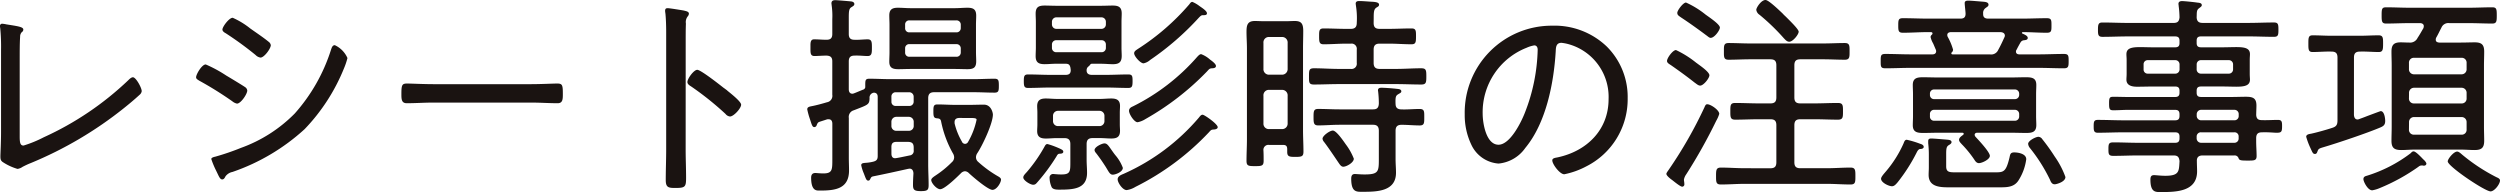 <svg xmlns="http://www.w3.org/2000/svg" width="338.662" height="26.014"><path id="Sweet_Ice_Cream_TAG:H2_" data-name="Sweet Ice Cream [TAG:H2]" d="M-337.27-16.211c0-.812,0-2.175.058-2.958a.872.872,0,0,1,.232-.638.4.4,0,0,0,.2-.348c0-.377-.841-.464-2.291-.7a4.3,4.3,0,0,0-.551-.087.29.29,0,0,0-.319.319.565.565,0,0,0,.029.232,25.719,25.719,0,0,1,.116,2.987V-6.264c0,1.392-.087,2.987-.087,3.248,0,.406.029.609.319.812a7.32,7.32,0,0,0,2,.928,1.625,1.625,0,0,0,.7-.29c.348-.174.7-.348,1.073-.493a51.829,51.829,0,0,0,12.644-7.453c.725-.58,1.421-1.16,2.117-1.8a.784.784,0,0,0,.29-.493c0-.464-.783-1.885-1.189-1.885-.232,0-.493.261-.638.406a41.312,41.312,0,0,1-11.426,7.714,16.286,16.286,0,0,1-2.755,1.131c-.464,0-.522-.435-.522-1.247Zm42.688-1.827c-.348,0-.435.406-.522.638a23.778,23.778,0,0,1-4.9,8.613,19.478,19.478,0,0,1-7.308,4.669,32.877,32.877,0,0,1-3.48,1.189c-.145.029-.522.116-.522.319a11.766,11.766,0,0,0,.667,1.6c.348.7.493,1.16.812,1.16.232,0,.348-.232.435-.406a1.537,1.537,0,0,1,.957-.609,27.861,27.861,0,0,0,9.773-5.8,25.8,25.8,0,0,0,5.307-8.178,9.539,9.539,0,0,0,.493-1.45A3.45,3.45,0,0,0-294.582-18.038Zm-18.792,4.35c0,.232.261.348.435.464a47.7,47.7,0,0,1,4.466,2.784,1.474,1.474,0,0,0,.638.319c.522,0,1.392-1.3,1.392-1.769a.622.622,0,0,0-.29-.464c-.377-.261-2.059-1.276-2.552-1.566a17.764,17.764,0,0,0-2.784-1.508C-312.591-15.428-313.374-14.094-313.374-13.688Zm3.567-6.467c0,.232.261.406.435.493a45.377,45.377,0,0,1,4.06,2.958,1.149,1.149,0,0,0,.667.348c.493,0,1.392-1.218,1.392-1.682a.688.688,0,0,0-.261-.435c-.783-.638-1.624-1.189-2.523-1.827a10.775,10.775,0,0,0-2.378-1.45C-308.908-21.75-309.807-20.532-309.807-20.155Zm28.536,7.4c-1.247,0-3.045-.087-3.509-.087-.7,0-.783.2-.783,1.421,0,.667,0,1.247.725,1.247,1.189,0,2.378-.087,3.567-.087h13.311c1.189,0,2.378.087,3.567.087.7,0,.7-.58.7-1.247,0-1.218-.058-1.421-.783-1.421-.464,0-2.262.087-3.48.087Zm39.353.493c-.986-.783-3.132-2.436-3.567-2.436-.464,0-1.334,1.189-1.334,1.653,0,.29.29.464.522.609a40.659,40.659,0,0,1,4.64,3.712.881.881,0,0,0,.609.348c.493,0,1.508-1.1,1.508-1.6,0-.348-.957-1.16-1.566-1.653-.145-.116-.29-.232-.377-.319C-241.57-12.006-241.715-12.122-241.918-12.267Zm-5.133-6.322c0-.783,0-1.6.029-2.378a1.254,1.254,0,0,1,.232-.957.647.647,0,0,0,.174-.377c0-.29-.348-.348-.7-.435-.319-.058-1.914-.319-2.175-.319s-.348.116-.348.377c0,.116.058.406.058.522.058.638.087,1.537.087,2.349V-3.886c0,1.363-.058,2.755-.058,4.118,0,1.015.377,1.073,1.305,1.073,1.334,0,1.45-.145,1.45-1.392,0-1.276-.058-2.552-.058-3.828Zm36.656.406a.571.571,0,0,1,.609.58v.551a.571.571,0,0,1-.609.58h-6.351a.548.548,0,0,1-.58-.58V-17.6a.548.548,0,0,1,.58-.58Zm.609-2.175a.571.571,0,0,1-.609.58h-6.351a.548.548,0,0,1-.58-.58v-.464a.548.548,0,0,1,.58-.58h6.351a.571.571,0,0,1,.609.58Zm2.059-.435c0-.435.029-.841.029-1.247,0-.87-.406-1.073-1.189-1.073-.551,0-1.131.058-1.682.058H-216.6c-.551,0-1.131-.058-1.711-.058-.754,0-1.16.232-1.16,1.044,0,.435.029.841.029,1.276v3.712c0,.435-.029.841-.029,1.276,0,.841.464,1.015,1.218,1.015.551,0,1.1-.029,1.653-.029h6.032c.551,0,1.131.029,1.682.029.812,0,1.189-.2,1.189-1.073,0-.406-.029-.812-.029-1.218Zm-.7,12.615c.464,0,.783.029.783.232A10.132,10.132,0,0,1-208.8-4.93a.471.471,0,0,1-.406.261.471.471,0,0,1-.435-.319,9.137,9.137,0,0,1-.986-2.465v-.174c0-.406.29-.551.638-.551ZM-208.684-.7c.493.464,2.581,2.262,3.19,2.262.58,0,1.16-.986,1.16-1.392,0-.232-.29-.377-.493-.493a15.488,15.488,0,0,1-2.61-1.914.816.816,0,0,1-.29-.609,1.025,1.025,0,0,1,.174-.551c.7-1.044,2.117-4.031,2.117-5.249,0-.174-.2-1.334-1.218-1.334-.667,0-1.334.029-1.972.029h-1.943c-.783,0-1.566-.058-2.378-.058-.522,0-.551.261-.551.928,0,.754.058.928.551.957.29.029.435.116.493.406a14.657,14.657,0,0,0,1.595,4.321,1.046,1.046,0,0,1,.174.58.855.855,0,0,1-.319.638,13.232,13.232,0,0,1-2.117,1.74c-.2.145-.667.406-.667.667,0,.406.725,1.247,1.218,1.247.609,0,2.349-1.711,2.813-2.175a.824.824,0,0,1,.551-.261A.821.821,0,0,1-208.684-.7Zm-10.5-3.538c0-.493.2-.7.7-.7h1.508c.58,0,.812.2.812.783V-3.8a.606.606,0,0,1-.551.7c-.551.116-1.769.377-1.972.377-.377,0-.493-.29-.493-.609Zm0-3.393a.67.67,0,0,1,.7-.7h1.624a.67.67,0,0,1,.7.7v.493a.654.654,0,0,1-.7.7h-1.624a.654.654,0,0,1-.7-.7Zm0-3.422a.571.571,0,0,1,.58-.609h1.827a.6.6,0,0,1,.609.609v.667a.571.571,0,0,1-.609.58H-218.6a.548.548,0,0,1-.58-.58Zm-5.075,1.827c1.943-.754,2.088-.754,2.117-1.624a.667.667,0,0,1,.609-.754c.348.029.493.232.493.58v8c0,.493-.174.667-.667.783a5.706,5.706,0,0,1-1.015.145c-.232.029-.551.029-.551.319a5.381,5.381,0,0,0,.348,1.1c.29.754.348.986.609.986.145,0,.2-.087.261-.2.116-.232.145-.319.406-.377,1.6-.319,3.161-.667,4.727-1.015.058,0,.116-.029.2-.029.377,0,.522.319.522.667-.029.522-.058,1.015-.058,1.537,0,.667.174.841,1.073.841.87,0,1.044-.145,1.044-.812,0-.957-.058-1.885-.058-2.813v-8.961c0-.551.232-.812.812-.812h5.336c.957,0,1.885.058,2.842.058.551,0,.58-.261.58-.928,0-.7-.029-.957-.58-.957-.957,0-1.885.058-2.842.058h-11.281c-.957,0-1.885-.058-2.842-.058-.58,0-.551.261-.551,1.044v.116a.409.409,0,0,1-.29.319c-.174.058-.9.377-1.218.493a.683.683,0,0,1-.232.058c-.377,0-.493-.29-.493-.609v-3.77c0-.551.232-.783.783-.783.609-.029,1.334.058,1.769.058.58,0,.58-.435.58-1.131,0-.725,0-1.131-.58-1.131-.522,0-1.189.087-1.769.058-.551,0-.783-.232-.783-.783v-2.175c0-.9.029-1.247.348-1.45.232-.145.406-.232.406-.435,0-.232-.232-.319-.406-.348-.261-.029-1.943-.174-2.175-.174-.29,0-.522.087-.522.435,0,.087.029.174.029.261a10.265,10.265,0,0,1,.087,1.885v2c0,.551-.232.783-.783.783s-1.131-.058-1.682-.058c-.464,0-.493.406-.493.841v.29c0,.7-.029,1.131.551,1.131.348,0,1.131-.058,1.624-.058.551.029.783.232.783.783v4.524a.88.88,0,0,1-.725,1.015c-.58.174-1.421.406-2.03.522-.261.058-.638.087-.638.435a9.742,9.742,0,0,0,.377,1.363c.232.725.319,1.044.58,1.044a.34.34,0,0,0,.319-.261c.116-.261.145-.377.406-.464.174-.058.464-.145.986-.319A.638.638,0,0,1-227.679-8c.377,0,.493.29.493.609v4.727c0,1.479.029,2-1.218,2-.435,0-.957-.058-1.073-.058-.435,0-.58.261-.58.638,0,1.6.58,1.74,1.015,1.74h.261c2.03,0,3.857-.261,3.857-2.726,0-.58-.029-1.16-.029-1.74V-8.178A.928.928,0,0,1-224.257-9.222Zm49.039-6c0-.29-.58-.7-.812-.87a3.782,3.782,0,0,0-1.189-.725c-.2,0-.377.2-.522.348a28.2,28.2,0,0,1-8.729,6.728c-.261.116-.522.261-.522.609,0,.435.7,1.537,1.16,1.537a3.1,3.1,0,0,0,1.073-.435,36.555,36.555,0,0,0,8.323-6.438c.319-.348.348-.406.667-.435C-175.566-14.906-175.218-14.935-175.218-15.225Zm-12.615,13.8a5.55,5.55,0,0,0-1.015-1.711c-.232-.29-.406-.551-.551-.754-.406-.58-.58-.841-.928-.841-.319,0-1.334.464-1.334.9,0,.2.174.377.29.522.522.7.783,1.073,1.247,1.8.406.667.551,1.015.928,1.015S-187.833-.87-187.833-1.421ZM-195.9-3.6c0-.2-.116-.29-.957-.638a9.673,9.673,0,0,0-1.189-.406c-.174,0-.261.116-.348.261A20.528,20.528,0,0,1-200.825-.87c-.232.261-.493.493-.493.754,0,.406.957.986,1.334.986.29,0,.406-.145.58-.348a25.877,25.877,0,0,0,2.61-3.538c.087-.174.2-.319.406-.319C-196.272-3.335-195.9-3.335-195.9-3.6Zm18.879-5.017c-.232,0-.377.232-.522.406a28.627,28.627,0,0,1-10.179,7.6c-.348.145-.812.319-.812.754s.667,1.45,1.218,1.45a3.113,3.113,0,0,0,1.189-.435A35.215,35.215,0,0,0-176.2-6.206c.29-.319.319-.377.638-.406.2,0,.58-.058.58-.319C-174.986-7.366-176.784-8.613-177.016-8.613Zm.58-13.746c0-.319-.7-.754-.986-.957a4.349,4.349,0,0,0-.986-.58c-.174,0-.29.145-.406.319a31.764,31.764,0,0,1-6.989,6.061c-.2.145-.493.29-.493.58,0,.406.841,1.363,1.276,1.363a1.916,1.916,0,0,0,.9-.464,37.405,37.405,0,0,0,6.583-5.713c.2-.2.319-.348.551-.348C-176.813-22.1-176.436-22.069-176.436-22.359Zm-20.851,13.92a.67.67,0,0,1,.7-.7h5.568a.67.67,0,0,1,.7.7v.667a.67.67,0,0,1-.7.7h-5.568a.67.67,0,0,1-.7-.7Zm2.349,6.09c0,1.392.029,1.827-1.189,1.827a6.062,6.062,0,0,1-.725-.029c-.116,0-.29-.029-.377-.029a.473.473,0,0,0-.522.522,3.161,3.161,0,0,0,.29,1.276c.2.319.7.319,1.015.319,1.943,0,3.77-.087,3.77-2.291,0-.58-.058-1.16-.058-1.769V-4.64c0-.551.232-.812.812-.812h1.015c.493,0,1.015.058,1.508.058.754,0,1.189-.2,1.189-1.044,0-.261-.029-.522-.029-.87V-8.9c0-.319.029-.609.029-.9,0-.812-.464-1.015-1.189-1.015-.493,0-1.015.058-1.508.058h-5.829c-.522,0-1.015-.058-1.537-.058-.725,0-1.16.232-1.16,1.044,0,.29.029.522.029.87v1.595c0,.319-.029.609-.029.9,0,.812.464,1.015,1.189,1.015.493,0,.986-.058,1.508-.058h.986c.58,0,.812.261.812.812Zm4.205-16.356a.571.571,0,0,1,.609.58v.464a.571.571,0,0,1-.609.58h-6.09a.571.571,0,0,1-.609-.58v-.464a.571.571,0,0,1,.609-.58Zm.609-2.146a.6.6,0,0,1-.609.609h-6.09a.6.6,0,0,1-.609-.609V-21.2a.6.6,0,0,1,.609-.609h6.09a.6.6,0,0,1,.609.609Zm-2.61,6.119c.087-.406.29-.377.464-.638a.336.336,0,0,1,.2-.145h1.334c.522,0,1.044.058,1.566.058.812,0,1.189-.261,1.189-1.131,0-.348-.029-.725-.029-1.1V-21.2c0-.377.029-.754.029-1.131,0-.87-.435-1.073-1.218-1.073-.522,0-1.015.029-1.537.029h-6.148c-.522,0-1.015-.029-1.537-.029-.841,0-1.218.232-1.218,1.1,0,.377.029.754.029,1.1v3.509c0,.377-.029.754-.029,1.131,0,.87.406,1.1,1.218,1.1.522,0,1.015-.058,1.537-.058h1.3c.435,0,.58.145.667.58,0,.087.029.174.029.29,0,.464-.232.638-.7.638h-2c-1.015,0-2.059-.058-3.074-.058-.522,0-.58.232-.58.9,0,.7.058.928.58.928,1.015,0,2.059-.058,3.074-.058h7.424c1.015,0,2.059.058,3.074.058.522,0,.58-.232.58-.928,0-.667-.029-.9-.58-.9-1.015,0-2.059.058-3.074.058h-1.827C-192.444-14.007-192.792-14.181-192.734-14.732Zm36.192,12.064a7.956,7.956,0,0,0-1.073-1.914c-.29-.406-1.276-1.885-1.769-1.885-.406,0-1.392.7-1.392,1.1a.762.762,0,0,0,.2.435c.58.754,1.392,1.972,1.943,2.784.145.2.348.58.667.58C-157.557-1.566-156.542-2.117-156.542-2.668Zm5.655-7.424c-.029-.928.029-1.1.377-1.305.232-.145.406-.2.406-.377,0-.319-.406-.319-.638-.348-.464-.058-1.6-.145-2.059-.145-.232,0-.464.058-.464.348,0,.087.029.174.029.232a13.786,13.786,0,0,1,.087,1.566c-.029.551-.232.783-.783.783h-4.553c-.957,0-1.914-.058-2.871-.058-.609,0-.638.29-.638,1.1s.029,1.131.638,1.131c.957,0,1.914-.087,2.871-.087h4.553c.551,0,.783.261.783.812V-2.7c0,1.769,0,2.175-1.943,2.175-.58,0-1.1-.058-1.305-.058-.406,0-.493.29-.493.638,0,1.885.754,1.769,1.6,1.769,1.914,0,4.466-.058,4.466-2.581,0-.609-.058-1.218-.058-1.827V-6.438c0-.551.232-.812.812-.812.812,0,1.653.087,2.465.087.638,0,.609-.377.609-1.131s.029-1.1-.638-1.1c-.812,0-1.624.087-2.436.058C-150.626-9.338-150.887-9.57-150.887-10.092Zm-2.958-11.6c0-.841.029-1.189.348-1.421.232-.145.377-.2.377-.406,0-.319-.464-.377-1.1-.406-.522-.029-1.073-.087-1.6-.087-.232,0-.464.058-.464.348,0,.087.029.2.029.261a10.641,10.641,0,0,1,.116,2.349c0,.58-.261.812-.812.812h-.58c-1.044,0-2.059-.058-3.1-.058-.609,0-.609.319-.609,1.073s.029,1.073.609,1.073c1.044,0,2.059-.087,3.1-.087h.58a.71.71,0,0,1,.812.812v1.8a.71.71,0,0,1-.812.812h-1.6c-1.131,0-2.262-.087-3.393-.087-.667,0-.667.29-.667,1.1,0,.783-.029,1.1.667,1.1,1.131,0,2.262-.058,3.393-.058h7.743c1.131,0,2.262.058,3.393.058.667,0,.7-.261.7-1.1s-.029-1.1-.7-1.1c-1.131,0-2.262.087-3.393.087h-2.233c-.58,0-.812-.261-.812-.812v-1.8c0-.551.232-.812.812-.812h1.218c1.044,0,2.059.087,3.1.087.58,0,.609-.29.609-1.073,0-.754,0-1.073-.609-1.073-1.044,0-2.059.058-3.1.058h-1.218c-.58,0-.812-.232-.812-.812Zm-12.47,9.715a.747.747,0,0,1,.812.812v3.712a.739.739,0,0,1-.812.783h-1.653a.726.726,0,0,1-.812-.783v-3.712a.734.734,0,0,1,.812-.812Zm-1.653-2.059a.747.747,0,0,1-.812-.812v-3.48a.734.734,0,0,1,.812-.812h1.653a.747.747,0,0,1,.812.812v3.48a.761.761,0,0,1-.812.812Zm1.827,9.512c.406,0,.58.145.58.58v.377c0,.638.319.667,1.1.667.87,0,1.1-.058,1.1-.725,0-.957-.058-1.914-.058-2.871V-17.6c0-.783.029-1.566.029-2.349,0-.928-.2-1.363-1.131-1.363-.406,0-.812.029-1.189.029h-3.016c-.406,0-.812-.029-1.218-.029-1.015,0-1.131.58-1.131,1.479,0,.725.058,1.479.058,2.233V-5.278c0,.957-.058,1.943-.058,2.9,0,.7.261.725,1.16.725s1.16-.029,1.16-.725c0-.493,0-.957-.029-1.421A.674.674,0,0,1-168-4.524ZM-132.1-18.009c.319,0,.464.261.464.58a24.745,24.745,0,0,1-1.74,8.555c-.493,1.276-2,4.321-3.567,4.321-1.682,0-2.146-2.929-2.146-4.2a9.378,9.378,0,0,1,5.945-8.932A4.35,4.35,0,0,1-132.1-18.009Zm2.436-2.668A11.787,11.787,0,0,0-141.52-8.642a9.262,9.262,0,0,0,.87,4.031A4.417,4.417,0,0,0-136.938-2a4.993,4.993,0,0,0,3.625-2.117c2.813-3.393,3.857-8.758,4.118-13.05.029-.551.029-1.189.783-1.189a6.1,6.1,0,0,1,1.218.261,7.41,7.41,0,0,1,5.162,7.366c0,4.176-2.958,7.047-6.9,7.888-.261.058-.725.087-.725.406,0,.522,1.015,1.885,1.624,1.885a10.885,10.885,0,0,0,2.987-1.073,10.182,10.182,0,0,0,5.6-9.222,9.629,9.629,0,0,0-2.842-7.018A10.212,10.212,0,0,0-129.659-20.677Zm21,10.643c-.174,0-.261.116-.377.406a58.028,58.028,0,0,1-4.785,8.381c-.087.145-.377.493-.377.638,0,.261.58.7.783.841.261.2,1.1.9,1.363.9a.307.307,0,0,0,.29-.348c0-.232-.058-.464-.058-.609a1.8,1.8,0,0,1,.319-.725,71.125,71.125,0,0,0,4.06-7.25,4.3,4.3,0,0,0,.406-.928C-107.039-9.251-108.2-10.034-108.663-10.034Zm12.383-9.831c0-.319-1.1-1.392-1.769-2.059a5.967,5.967,0,0,1-.435-.435c-.377-.348-1.856-1.8-2.291-1.8-.58,0-1.247,1.044-1.247,1.334a.949.949,0,0,0,.435.667,28.641,28.641,0,0,1,3.306,3.19c.2.2.406.464.725.464C-97.063-18.5-96.28-19.488-96.28-19.865Zm-13.891,4.2a13.511,13.511,0,0,0-2.726-1.711c-.435,0-1.218,1.073-1.218,1.479,0,.261.29.406.551.58,1.16.812,2.088,1.479,3.19,2.349.29.2.493.406.754.406.464,0,1.247-1.015,1.247-1.392,0-.435-1.131-1.218-1.479-1.479C-109.939-15.486-110.026-15.573-110.171-15.66Zm-1.363-8.149c-.406,0-1.189,1.073-1.189,1.392s.2.406.522.638c1.015.667,2.03,1.392,3.016,2.117l.348.261c.29.2.435.377.638.377.522,0,1.247-1.044,1.247-1.392,0-.435-1.392-1.363-1.914-1.74A12.14,12.14,0,0,0-111.534-23.809Zm7.917,22.446c-1.044,0-2.117-.087-3.19-.087-.638,0-.667.319-.667,1.131,0,.841,0,1.16.667,1.16,1.073,0,2.146-.087,3.19-.087h11.165c1.044,0,2.117.087,3.19.087.667,0,.667-.319.667-1.131s0-1.16-.667-1.16c-1.073,0-2.146.087-3.19.087h-3.6c-.58,0-.812-.232-.812-.812V-7.192c0-.58.232-.812.812-.812h1.856c1.073,0,2.146.058,3.219.058.7,0,.7-.319.7-1.131s0-1.131-.7-1.131c-1.073,0-2.146.058-3.219.058h-1.856c-.58,0-.812-.232-.812-.812v-4.35c0-.58.232-.812.812-.812h3.1c.986,0,1.943.058,2.929.058.667,0,.638-.406.638-1.131s.029-1.131-.638-1.131c-.986,0-1.943.058-2.929.058h-9.918c-.957,0-1.943-.058-2.9-.058-.667,0-.638.377-.638,1.131s-.029,1.131.638,1.131c.957,0,1.943-.058,2.9-.058h2.755c.58,0,.812.232.812.812v4.35c0,.58-.232.812-.812.812h-1.508c-1.073,0-2.175-.058-3.248-.058-.667,0-.667.319-.667,1.131,0,.783,0,1.131.667,1.131,1.073,0,2.175-.058,3.248-.058h1.508c.58,0,.812.232.812.812v5.017c0,.58-.232.812-.812.812Zm24.273-2.9c0-.232-.261-.348-.464-.406a12.872,12.872,0,0,0-1.827-.551c-.261,0-.348.261-.435.493A15.636,15.636,0,0,1-84.419-.986c-.319.377-.7.783-.7,1.044,0,.522,1.044,1.015,1.479,1.015.319,0,.551-.29.754-.522a23.266,23.266,0,0,0,2.61-4.089c.087-.174.232-.406.435-.435C-79.692-3.973-79.344-4-79.344-4.263Zm19.2,4.089A11.647,11.647,0,0,0-61.6-2.958a26.644,26.644,0,0,0-1.682-2.349.68.68,0,0,0-.522-.319c-.348,0-1.392.522-1.392.957a1.03,1.03,0,0,0,.232.551A22.18,22.18,0,0,1-62.234.2c.116.29.261.609.638.609C-61.393.812-60.146.493-60.146-.174ZM-74.965-.812c-.87,0-1.334,0-1.334-.812V-3.306c0-.928.087-1.044.493-1.276.116-.087.232-.174.232-.319,0-.319-.435-.319-.725-.348-.406-.029-1.682-.145-2.03-.145-.232,0-.406.058-.406.348v.29a13.146,13.146,0,0,1,.087,1.508v1.769c0,.348-.029.667-.029,1.015,0,1.566,1.421,1.682,2.668,1.682h7.018c.957,0,1.885-.029,2.465-.9a7.04,7.04,0,0,0,1.073-2.9c0-.754-1.1-.928-1.624-.928s-.551.261-.638.667C-68.179-.9-68.5-.812-69.6-.812Zm7.946-8.468a.571.571,0,0,1,.609.58v.319a.571.571,0,0,1-.609.58h-10.9a.548.548,0,0,1-.58-.58V-8.7a.548.548,0,0,1,.58-.58Zm-10.9-1.45a.548.548,0,0,1-.58-.58v-.145a.548.548,0,0,1,.58-.58h10.9a.571.571,0,0,1,.609.58v.145a.571.571,0,0,1-.609.58Zm3.915,4.843c-.2.145-.551.377-.551.667,0,.232.2.406.348.58A14.91,14.91,0,0,1-72.5-2.552c.145.232.319.493.638.493.406,0,1.479-.493,1.479-.986,0-.522-1.537-2.146-1.943-2.581a.521.521,0,0,1-.116-.261c0-.2.174-.29.348-.29h4.553c.7,0,1.392.029,2.117.029.812,0,1.334-.145,1.334-1.073,0-.377-.029-.754-.029-1.189V-11.4c0-.435.029-.841.029-1.247,0-.986-.638-1.044-1.45-1.044-.667,0-1.334.029-2,.029h-9.831c-.7,0-1.392-.029-2.088-.029-.783,0-1.363.116-1.363,1.044,0,.406.029.812.029,1.247V-8.41c0,.406-.029.812-.029,1.218,0,.957.638,1.044,1.421,1.044.667,0,1.334-.029,2.03-.029h3.248c.087,0,.2.029.2.145C-73.921-5.974-73.95-5.945-74.008-5.887Zm-1.508-11.194a.535.535,0,0,0,.145-.348,7.941,7.941,0,0,0-.725-1.74.546.546,0,0,1-.058-.232c0-.29.2-.377.464-.406h6.757c.319.029.58.145.58.493a.693.693,0,0,1-.087.261c-.232.522-.522,1.131-.812,1.653a1.033,1.033,0,0,1-1.131.609h-5.046c-.087,0-.174-.029-.174-.145A.159.159,0,0,1-75.516-17.081Zm-3.219-4.553c-1.131,0-2.291-.058-3.422-.058-.609,0-.638.232-.638.986,0,.725.029.986.638.986,1.131,0,2.291-.087,3.422-.087h.406c.087.029.174.058.174.174a.251.251,0,0,1-.087.174.442.442,0,0,0-.174.319,3.01,3.01,0,0,0,.348.87c.116.261.232.551.348.812a.546.546,0,0,1,.058.232c0,.319-.232.435-.493.435h-2.929c-1.16,0-2.291-.058-3.451-.058-.638,0-.638.232-.638.986,0,.725,0,.957.638.957,1.16,0,2.291-.058,3.451-.058H-63.8c1.16,0,2.291.058,3.451.058.609,0,.638-.261.638-.957,0-.725,0-.986-.638-.986-1.16,0-2.291.058-3.451.058h-2.581c-.232,0-.464-.087-.464-.377a.4.4,0,0,1,.087-.261c.174-.348.348-.667.551-1.015a.591.591,0,0,1,.464-.261c.232-.029.493-.058.493-.319,0-.29-.464-.464-.7-.58a.093.093,0,0,1-.087-.087c0-.087.029-.087.116-.116,1.073,0,2.175.087,3.248.087.638,0,.638-.261.638-.986s0-.986-.638-.986c-1.131,0-2.262.058-3.393.058h-4.524c-.464,0-.725-.174-.7-.667a.816.816,0,0,1,.348-.783c.232-.174.377-.232.377-.435,0-.348-.435-.377-.7-.406-.435-.029-1.624-.145-2.03-.145-.29,0-.522.058-.493.377,0,.261.116,1.131.116,1.392,0,.493-.232.667-.7.667Zm36.366,6.206a.571.571,0,0,1,.609-.58h3.712a.571.571,0,0,1,.609.58v.667a.571.571,0,0,1-.609.58H-41.76a.571.571,0,0,1-.609-.58Zm-2.929-.58a.571.571,0,0,1,.609.58v.667a.571.571,0,0,1-.609.58h-3.683a.548.548,0,0,1-.58-.58v-.667a.548.548,0,0,1,.58-.58Zm8.033,9.773a.548.548,0,0,1,.58.58v.232a.571.571,0,0,1-.58.609h-4.5a.6.6,0,0,1-.609-.609v-.232a.571.571,0,0,1,.609-.58Zm-5.1-2.436a.6.6,0,0,1,.609-.609h4.5a.571.571,0,0,1,.58.609v.2a.571.571,0,0,1-.58.609h-4.5a.6.6,0,0,1-.609-.609Zm8.062.029c0-.406.029-.812.029-1.218,0-1.015-.493-1.189-1.421-1.189-.638,0-1.247.029-1.885.029H-41.76c-.435,0-.609-.174-.609-.58v-.261c0-.406.174-.58.609-.58h2.842c.725,0,1.363.029,1.914.029,1.131,0,1.856-.145,1.856-.957,0-.232-.029-.406-.029-.841v-1.769c0-.435.029-.609.029-.841,0-.812-.7-.957-1.856-.957-.551,0-1.189.029-1.914.029H-41.76c-.435,0-.609-.174-.609-.58v-.319c0-.406.174-.58.609-.58h6.38c1.16,0,2.32.058,3.48.058.58,0,.609-.261.609-.957,0-.725-.029-.986-.609-.986-1.16,0-2.32.058-3.48.058h-6.177c-.522,0-.783-.2-.812-.754.029-.7-.029-.986.348-1.247.174-.145.348-.232.348-.406,0-.319-.406-.319-.638-.348-.348-.058-1.711-.2-2.03-.2-.232,0-.493.058-.493.377,0,.087.029.174.029.29a13.7,13.7,0,0,1,.116,1.537c-.058.551-.261.754-.812.754h-6.148c-1.16,0-2.32-.058-3.48-.058-.551,0-.609.261-.609.986,0,.667.029.957.609.957,1.16,0,2.32-.058,3.48-.058H-45.3c.435,0,.609.174.609.58v.319c0,.406-.174.58-.609.58h-2.784c-.725,0-1.392-.029-1.943-.029-1.16,0-1.856.145-1.856.957,0,.29.029.435.029.841v1.769c0,.406-.029.551-.029.841,0,.812.783.957,1.421.957.783,0,1.6-.029,2.378-.029H-45.3c.435,0,.609.174.609.58v.261c0,.406-.174.58-.609.58h-6.293c-.7,0-1.363-.029-2.059-.029-.522,0-.58.145-.58.9s.058.928.58.928c.7,0,1.363-.058,2.059-.058H-45.3c.435,0,.609.174.609.609v.2c0,.435-.174.609-.609.609h-6.9c-1.189,0-2.378-.058-3.567-.058-.522,0-.551.29-.551.841s0,.9.551.9c1.189,0,2.378-.058,3.567-.058h6.9c.435,0,.609.174.609.58v.232c0,.435-.174.609-.609.609h-4.93c-1.131,0-2.291-.058-3.422-.058-.638,0-.667.232-.667.928,0,.667.029.9.667.9,1.16,0,2.291-.058,3.422-.058H-45.5c.58,0,.754.232.812.783-.087,1.334,0,1.972-1.914,1.972-.667,0-1.247-.087-1.537-.087-.406,0-.493.232-.493.609,0,1.769.725,1.682,1.479,1.682,2.088,0,4.843-.087,4.843-2.813,0-.464-.029-.9-.029-1.363-.029-.551.261-.783.783-.783h4.292a.545.545,0,0,1,.551.319c.116.319.2.377,1.189.377.9,0,1.276.029,1.276-.609,0-.667-.058-1.334-.058-2.03v-.377c0-.551.2-.812.783-.812.986-.029,1.6.058,2,.058.638,0,.725-.145.725-.87,0-.551,0-.87-.551-.87-.725,0-1.45.058-2.2.029C-34.1-7.888-34.278-8.12-34.307-8.642Zm23.055,6.67c0-.174-.261-.464-.406-.58-.232-.232-1.015-1.1-1.334-1.1-.174,0-.29.145-.406.261A19.092,19.092,0,0,1-19.314-.348c-.232.058-.464.145-.464.464s.58,1.508,1.189,1.508a4.233,4.233,0,0,0,.986-.29,25.944,25.944,0,0,0,5.278-2.9.651.651,0,0,1,.406-.174h.145c.029,0,.116.029.174.029C-11.4-1.711-11.252-1.827-11.252-1.972ZM-1.276.29c0-.232-.261-.348-.464-.435A24.627,24.627,0,0,1-6.38-3.19c-.174-.145-.464-.435-.7-.435-.464,0-1.276.986-1.276,1.334,0,.667,5.046,4.06,5.8,4.06C-2.03,1.769-1.276.783-1.276.29ZM-13.6-7.6a.67.67,0,0,1,.7-.7H-6.5a.67.67,0,0,1,.7.7v.986a.654.654,0,0,1-.7.7h-6.409a.654.654,0,0,1-.7-.7Zm0-3.944a.678.678,0,0,1,.7-.725H-6.5a.678.678,0,0,1,.7.725v.7a.654.654,0,0,1-.7.7h-6.409a.654.654,0,0,1-.7-.7ZM-6.5-16.327a.654.654,0,0,1,.7.7v.812a.678.678,0,0,1-.7.725h-6.409a.678.678,0,0,1-.7-.725v-.812a.654.654,0,0,1,.7-.7Zm-2.987-2.059c-.261-.029-.493-.087-.493-.406a.693.693,0,0,1,.058-.261c.261-.435.464-.9.7-1.334a1.017,1.017,0,0,1,1.1-.638h2.61c1.044,0,2.117.058,3.19.058.58,0,.609-.29.609-1.1,0-.841-.029-1.1-.609-1.1-1.073,0-2.146.058-3.19.058h-8c-1.044,0-2.117-.058-3.19-.058-.58,0-.609.232-.609,1.1,0,.812.029,1.1.609,1.1,1.073,0,2.146-.058,3.19-.058h1.392c.261,0,.522.116.522.406a.858.858,0,0,1-.058.29c-.261.435-.493.87-.783,1.3a1.112,1.112,0,0,1-1.131.638c-.377,0-.783-.029-1.16-.029-.928,0-1.247.348-1.247,1.247,0,.638.029,1.276.029,1.914v8.265c0,.638-.029,1.276-.029,1.914,0,.957.377,1.247,1.334,1.247.58,0,1.189-.058,1.769-.058h6.351c.609,0,1.218.058,1.8.058.928,0,1.305-.29,1.305-1.247,0-.638-.029-1.276-.029-1.914v-8.265c0-.638.029-1.276.029-1.914,0-.928-.348-1.247-1.276-1.247-.609,0-1.218.029-1.827.029Zm-11.571,2.03c0-.58.232-.812.812-.812.841-.029,1.682.058,2.552.058.551,0,.58-.348.58-1.131s0-1.131-.609-1.131c-.841,0-1.682.058-2.523.058h-3.886c-.841,0-1.682-.058-2.523-.058-.58,0-.58.348-.58,1.131s0,1.131.58,1.131c.87,0,1.711-.087,2.552-.058.58,0,.812.232.812.812v8.5c0,.58-.145.841-.7,1.015-.783.261-2.03.609-2.813.783-.29.058-.725.087-.725.435a10.214,10.214,0,0,0,.58,1.537c.29.638.348.783.609.783.2,0,.261-.145.319-.29.145-.406.2-.435.87-.638,1.885-.551,6-1.943,7.685-2.668.406-.174.638-.348.638-.87,0-.377-.116-1.334-.609-1.334-.058,0-1.044.377-1.827.667-.493.2-.928.348-1.073.406a.682.682,0,0,1-.232.058c-.348,0-.464-.29-.493-.609Z" transform="translate(339.938 24.157)" fill="#1a1311"/></svg>